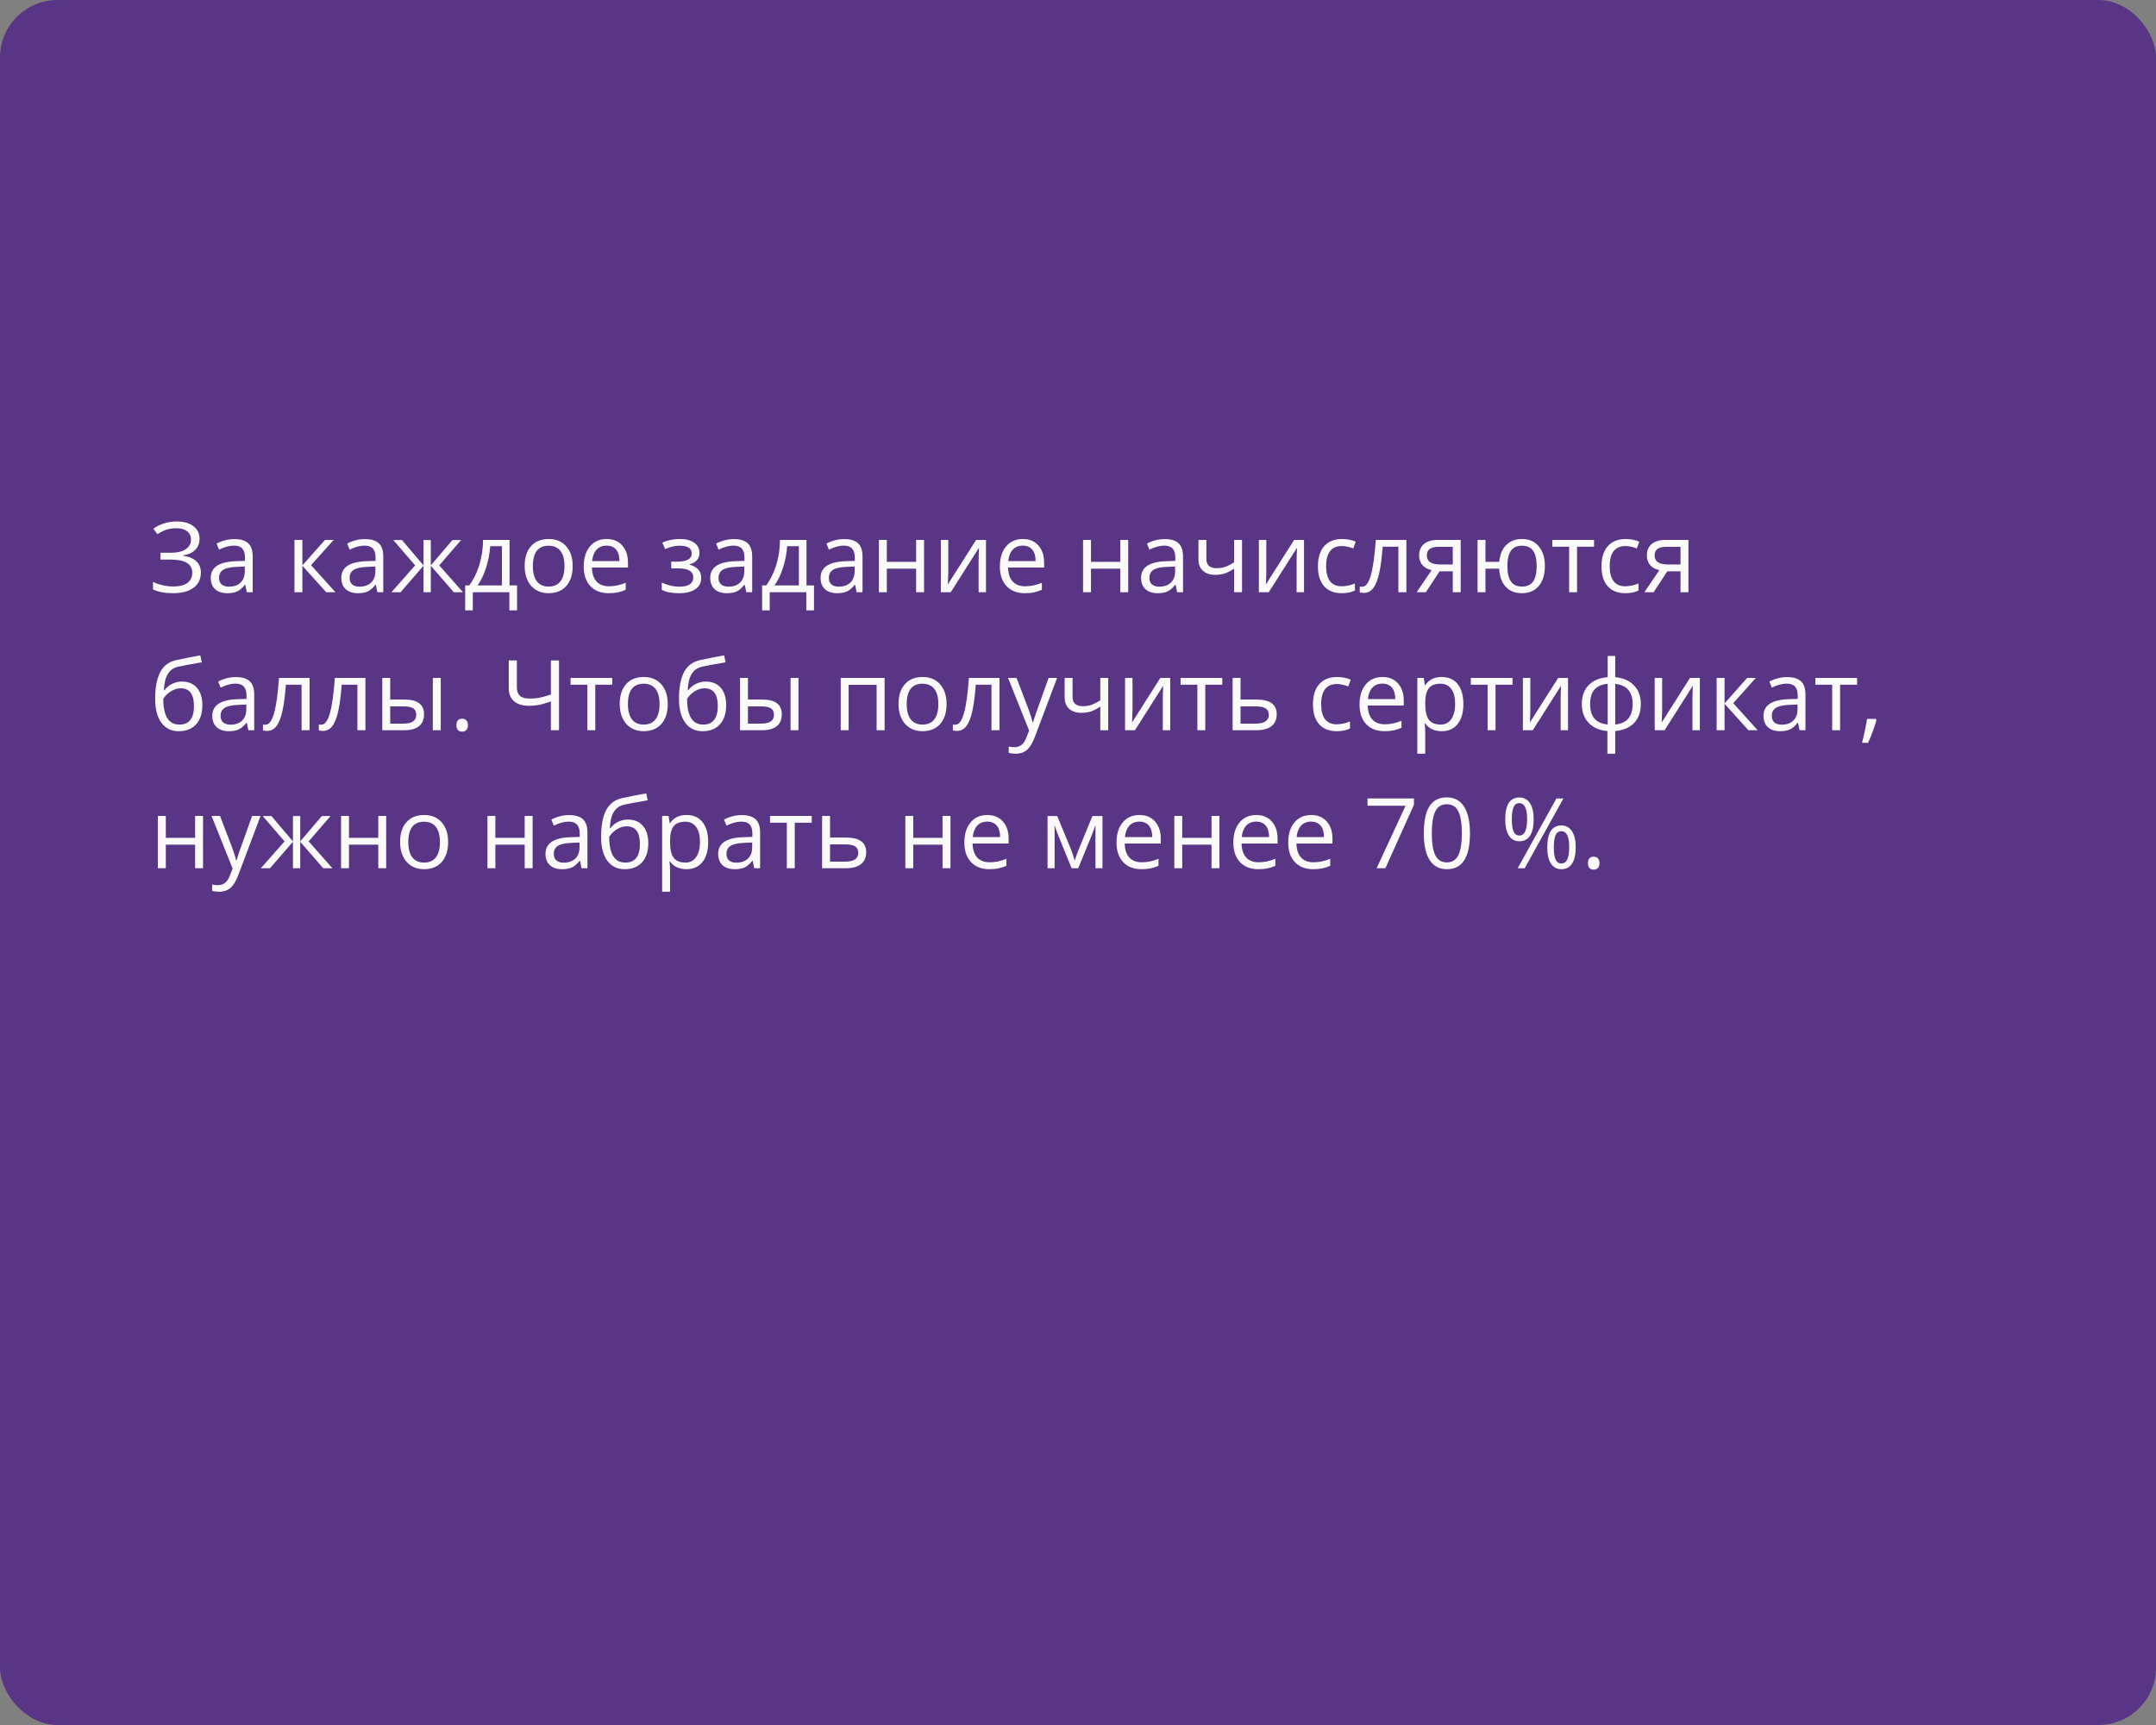 <?xml version="1.0" encoding="UTF-8"?> <svg xmlns="http://www.w3.org/2000/svg" width="375" height="300" viewBox="0 0 375 300" fill="none"><rect x="0" y="0" width="375" height="300" fill="#808080" stroke="none"/> <rect width="375" height="300" rx="10" fill="#583585"></rect> <path d="M34.708 93.703C34.708 94.5 34.453 95.147 33.944 95.645C33.44 96.144 32.743 96.459 31.852 96.592V96.658C32.865 96.796 33.631 97.115 34.151 97.613C34.677 98.111 34.94 98.761 34.94 99.564C34.94 100.698 34.517 101.583 33.67 102.22C32.823 102.851 31.628 103.166 30.084 103.166C28.673 103.166 27.516 102.947 26.614 102.51V101.199C27.145 101.453 27.718 101.65 28.332 101.788C28.952 101.926 29.547 101.996 30.117 101.996C31.213 101.996 32.04 101.788 32.599 101.373C33.164 100.958 33.446 100.36 33.446 99.58C33.446 98.838 33.133 98.277 32.508 97.895C31.888 97.513 30.961 97.322 29.727 97.322H27.918V96.135H29.652C30.787 96.135 31.664 95.933 32.284 95.529C32.909 95.12 33.222 94.55 33.222 93.819C33.222 93.227 32.998 92.754 32.549 92.4C32.101 92.046 31.498 91.869 30.74 91.869C30.131 91.869 29.58 91.938 29.088 92.076C28.595 92.215 28.025 92.488 27.378 92.898L26.681 91.952C27.24 91.537 27.865 91.224 28.557 91.014C29.254 90.798 29.976 90.69 30.723 90.69C31.968 90.69 32.942 90.964 33.645 91.512C34.353 92.054 34.708 92.784 34.708 93.703ZM42.934 103L42.66 101.705H42.593C42.139 102.275 41.686 102.662 41.232 102.867C40.784 103.066 40.222 103.166 39.547 103.166C38.645 103.166 37.937 102.934 37.422 102.469C36.913 102.004 36.658 101.343 36.658 100.485C36.658 98.648 38.127 97.685 41.066 97.596L42.61 97.546V96.982C42.61 96.268 42.455 95.742 42.145 95.405C41.841 95.062 41.351 94.89 40.676 94.89C39.918 94.89 39.06 95.123 38.102 95.587L37.679 94.533C38.127 94.29 38.617 94.099 39.148 93.96C39.685 93.822 40.222 93.753 40.759 93.753C41.843 93.753 42.646 93.994 43.166 94.475C43.692 94.957 43.955 95.728 43.955 96.791V103H42.934ZM39.821 102.029C40.678 102.029 41.351 101.794 41.838 101.323C42.33 100.853 42.577 100.194 42.577 99.348V98.526L41.199 98.584C40.103 98.623 39.312 98.794 38.825 99.099C38.343 99.397 38.102 99.865 38.102 100.501C38.102 101 38.252 101.379 38.551 101.639C38.855 101.899 39.279 102.029 39.821 102.029ZM56.522 93.902H58.033L54.106 98.293L58.356 103H56.746L52.596 98.393V103H51.218V93.902H52.596V98.327L56.522 93.902ZM65.644 103L65.371 101.705H65.304C64.85 102.275 64.397 102.662 63.943 102.867C63.495 103.066 62.933 103.166 62.258 103.166C61.356 103.166 60.648 102.934 60.133 102.469C59.624 102.004 59.369 101.343 59.369 100.485C59.369 98.648 60.838 97.685 63.777 97.596L65.321 97.546V96.982C65.321 96.268 65.166 95.742 64.856 95.405C64.552 95.062 64.062 94.89 63.387 94.89C62.629 94.89 61.771 95.123 60.813 95.587L60.39 94.533C60.838 94.29 61.328 94.099 61.859 93.96C62.396 93.822 62.933 93.753 63.47 93.753C64.554 93.753 65.357 93.994 65.877 94.475C66.403 94.957 66.665 95.728 66.665 96.791V103H65.644ZM62.532 102.029C63.389 102.029 64.062 101.794 64.549 101.323C65.041 100.853 65.288 100.194 65.288 99.348V98.526L63.91 98.584C62.814 98.623 62.023 98.794 61.536 99.099C61.054 99.397 60.813 99.865 60.813 100.501C60.813 101 60.963 101.379 61.262 101.639C61.566 101.899 61.989 102.029 62.532 102.029ZM73.663 93.919H74.933V98.327L78.693 93.919H80.204L76.402 98.327L80.528 103H78.934L74.933 98.393V103H73.663V98.393L69.67 103H68.085L72.202 98.327L68.409 93.919H69.919L73.663 98.327V93.919ZM89.933 106.146H88.596V103H82.238V106.146H80.91V101.813H81.624C82.365 100.806 82.946 99.624 83.367 98.269C83.787 96.913 84.006 95.457 84.022 93.902H88.629V101.813H89.933V106.146ZM87.301 101.813V94.99H85.259C85.187 96.218 84.949 97.463 84.545 98.725C84.147 99.981 83.649 101.011 83.051 101.813H87.301ZM99.611 98.443C99.611 99.926 99.238 101.085 98.491 101.921C97.744 102.751 96.712 103.166 95.394 103.166C94.581 103.166 93.859 102.975 93.228 102.593C92.597 102.211 92.11 101.664 91.767 100.95C91.424 100.236 91.252 99.4 91.252 98.443C91.252 96.96 91.623 95.806 92.365 94.981C93.106 94.151 94.136 93.736 95.453 93.736C96.725 93.736 97.735 94.16 98.482 95.006C99.235 95.853 99.611 96.999 99.611 98.443ZM92.68 98.443C92.68 99.605 92.913 100.49 93.377 101.099C93.842 101.708 94.526 102.012 95.428 102.012C96.33 102.012 97.013 101.711 97.478 101.107C97.948 100.499 98.184 99.611 98.184 98.443C98.184 97.286 97.948 96.409 97.478 95.811C97.013 95.208 96.324 94.907 95.411 94.907C94.509 94.907 93.829 95.203 93.369 95.795C92.91 96.387 92.68 97.27 92.68 98.443ZM105.878 103.166C104.534 103.166 103.471 102.757 102.691 101.938C101.916 101.118 101.529 99.981 101.529 98.526C101.529 97.059 101.889 95.894 102.608 95.031C103.333 94.168 104.304 93.736 105.521 93.736C106.661 93.736 107.563 94.113 108.228 94.865C108.892 95.612 109.224 96.6 109.224 97.829V98.7H102.957C102.984 99.768 103.253 100.579 103.762 101.132C104.276 101.686 104.999 101.962 105.928 101.962C106.908 101.962 107.876 101.758 108.833 101.348V102.577C108.347 102.787 107.884 102.936 107.447 103.025C107.016 103.119 106.493 103.166 105.878 103.166ZM105.505 94.89C104.774 94.89 104.191 95.128 103.753 95.604C103.322 96.08 103.067 96.738 102.99 97.58H107.746C107.746 96.711 107.552 96.047 107.165 95.587C106.778 95.123 106.224 94.89 105.505 94.89ZM117.732 97.679C119.453 97.679 120.313 97.203 120.313 96.251C120.313 95.355 119.616 94.907 118.222 94.907C117.796 94.907 117.408 94.945 117.06 95.023C116.711 95.1 116.254 95.255 115.69 95.488L115.2 94.367C116.141 93.947 117.167 93.736 118.28 93.736C119.326 93.736 120.15 93.952 120.753 94.384C121.357 94.81 121.658 95.394 121.658 96.135C121.658 97.153 121.091 97.82 119.957 98.136V98.202C120.654 98.407 121.163 98.7 121.484 99.082C121.805 99.458 121.965 99.931 121.965 100.501C121.965 101.343 121.625 101.998 120.944 102.469C120.269 102.934 119.334 103.166 118.139 103.166C116.827 103.166 115.814 102.97 115.101 102.577V101.315C116.113 101.791 117.137 102.029 118.172 102.029C118.969 102.029 119.569 101.893 119.973 101.622C120.383 101.345 120.587 100.95 120.587 100.435C120.587 99.378 119.727 98.85 118.006 98.85H116.744V97.679H117.732ZM129.81 103L129.536 101.705H129.469C129.015 102.275 128.562 102.662 128.108 102.867C127.66 103.066 127.098 103.166 126.423 103.166C125.521 103.166 124.812 102.934 124.298 102.469C123.789 102.004 123.534 101.343 123.534 100.485C123.534 98.648 125.003 97.685 127.942 97.596L129.486 97.546V96.982C129.486 96.268 129.331 95.742 129.021 95.405C128.717 95.062 128.227 94.89 127.552 94.89C126.794 94.89 125.936 95.123 124.979 95.587L124.555 94.533C125.003 94.29 125.493 94.099 126.024 93.96C126.561 93.822 127.098 93.753 127.635 93.753C128.719 93.753 129.522 93.994 130.042 94.475C130.568 94.957 130.831 95.728 130.831 96.791V103H129.81ZM126.697 102.029C127.555 102.029 128.227 101.794 128.714 101.323C129.206 100.853 129.453 100.194 129.453 99.348V98.526L128.075 98.584C126.979 98.623 126.188 98.794 125.701 99.099C125.219 99.397 124.979 99.865 124.979 100.501C124.979 101 125.128 101.379 125.427 101.639C125.731 101.899 126.154 102.029 126.697 102.029ZM141.58 106.146H140.244V103H133.885V106.146H132.557V101.813H133.271C134.013 100.806 134.594 99.624 135.014 98.269C135.435 96.913 135.653 95.457 135.67 93.902H140.277V101.813H141.58V106.146ZM138.949 101.813V94.99H136.907C136.835 96.218 136.597 97.463 136.193 98.725C135.794 99.981 135.296 101.011 134.699 101.813H138.949ZM149.001 103L148.727 101.705H148.661C148.207 102.275 147.753 102.662 147.299 102.867C146.851 103.066 146.289 103.166 145.614 103.166C144.712 103.166 144.004 102.934 143.489 102.469C142.98 102.004 142.726 101.343 142.726 100.485C142.726 98.648 144.195 97.685 147.133 97.596L148.677 97.546V96.982C148.677 96.268 148.522 95.742 148.212 95.405C147.908 95.062 147.418 94.89 146.743 94.89C145.985 94.89 145.127 95.123 144.17 95.587L143.747 94.533C144.195 94.29 144.685 94.099 145.216 93.96C145.753 93.822 146.289 93.753 146.826 93.753C147.911 93.753 148.713 93.994 149.233 94.475C149.759 94.957 150.022 95.728 150.022 96.791V103H149.001ZM145.888 102.029C146.746 102.029 147.418 101.794 147.905 101.323C148.398 100.853 148.644 100.194 148.644 99.348V98.526L147.266 98.584C146.17 98.623 145.379 98.794 144.892 99.099C144.411 99.397 144.17 99.865 144.17 100.501C144.17 101 144.319 101.379 144.618 101.639C144.923 101.899 145.346 102.029 145.888 102.029ZM154.247 93.902V97.712H159.344V93.902H160.722V103H159.344V98.899H154.247V103H152.869V93.902H154.247ZM164.938 93.902V99.671L164.88 101.182L164.855 101.655L169.778 93.902H171.496V103H170.209V97.439L170.234 96.343L170.276 95.264L165.362 103H163.644V93.902H164.938ZM178.261 103.166C176.917 103.166 175.854 102.757 175.074 101.938C174.299 101.118 173.912 99.981 173.912 98.526C173.912 97.059 174.271 95.894 174.991 95.031C175.716 94.168 176.687 93.736 177.904 93.736C179.044 93.736 179.946 94.113 180.61 94.865C181.274 95.612 181.606 96.6 181.606 97.829V98.7H175.339C175.367 99.768 175.635 100.579 176.145 101.132C176.659 101.686 177.381 101.962 178.311 101.962C179.291 101.962 180.259 101.758 181.216 101.348V102.577C180.729 102.787 180.267 102.936 179.83 103.025C179.398 103.119 178.875 103.166 178.261 103.166ZM177.888 94.89C177.157 94.89 176.573 95.128 176.136 95.604C175.705 96.08 175.45 96.738 175.373 97.58H180.129C180.129 96.711 179.935 96.047 179.548 95.587C179.16 95.123 178.607 94.89 177.888 94.89ZM189.758 93.902V97.712H194.854V93.902H196.232V103H194.854V98.899H189.758V103H188.38V93.902H189.758ZM204.749 103L204.475 101.705H204.409C203.955 102.275 203.501 102.662 203.047 102.867C202.599 103.066 202.037 103.166 201.362 103.166C200.46 103.166 199.752 102.934 199.237 102.469C198.728 102.004 198.474 101.343 198.474 100.485C198.474 98.648 199.943 97.685 202.881 97.596L204.425 97.546V96.982C204.425 96.268 204.27 95.742 203.96 95.405C203.656 95.062 203.166 94.89 202.491 94.89C201.733 94.89 200.875 95.123 199.918 95.587L199.495 94.533C199.943 94.29 200.433 94.099 200.964 93.96C201.501 93.822 202.037 93.753 202.574 93.753C203.659 93.753 204.461 93.994 204.981 94.475C205.507 94.957 205.77 95.728 205.77 96.791V103H204.749ZM201.636 102.029C202.494 102.029 203.166 101.794 203.653 101.323C204.146 100.853 204.392 100.194 204.392 99.348V98.526L203.014 98.584C201.918 98.623 201.127 98.794 200.64 99.099C200.159 99.397 199.918 99.865 199.918 100.501C199.918 101 200.067 101.379 200.366 101.639C200.671 101.899 201.094 102.029 201.636 102.029ZM209.829 93.902V97.223C209.829 98.285 210.435 98.816 211.647 98.816C212.151 98.816 212.632 98.739 213.091 98.584C213.551 98.429 214.071 98.166 214.652 97.795V93.902H216.03V103H214.652V98.883C214.071 99.281 213.531 99.564 213.033 99.73C212.541 99.89 211.982 99.97 211.356 99.97C210.449 99.97 209.738 99.732 209.223 99.256C208.708 98.78 208.451 98.136 208.451 97.322V93.902H209.829ZM220.255 93.902V99.671L220.197 101.182L220.172 101.655L225.094 93.902H226.812V103H225.526V97.439L225.551 96.343L225.592 95.264L220.678 103H218.96V93.902H220.255ZM233.37 103.166C232.053 103.166 231.032 102.762 230.307 101.954C229.588 101.141 229.228 99.992 229.228 98.509C229.228 96.987 229.593 95.811 230.324 94.981C231.06 94.151 232.106 93.736 233.461 93.736C233.899 93.736 234.336 93.783 234.773 93.877C235.21 93.972 235.553 94.082 235.802 94.21L235.379 95.38C235.075 95.258 234.743 95.159 234.383 95.081C234.023 94.998 233.705 94.957 233.428 94.957C231.58 94.957 230.656 96.135 230.656 98.493C230.656 99.611 230.88 100.468 231.328 101.066C231.782 101.664 232.451 101.962 233.337 101.962C234.095 101.962 234.873 101.799 235.669 101.473V102.693C235.061 103.008 234.294 103.166 233.37 103.166ZM244.618 103H243.223V95.081H240.492C240.343 97.051 240.135 98.614 239.87 99.771C239.604 100.928 239.258 101.774 238.832 102.311C238.411 102.848 237.875 103.116 237.222 103.116C236.923 103.116 236.685 103.083 236.508 103.017V101.996C236.63 102.029 236.768 102.045 236.923 102.045C237.559 102.045 238.066 101.373 238.442 100.028C238.818 98.684 239.103 96.642 239.297 93.902H244.618V103ZM248.004 103H246.394L249.009 99.157C248.306 99.002 247.766 98.703 247.39 98.26C247.019 97.812 246.834 97.25 246.834 96.575C246.834 95.745 247.113 95.092 247.672 94.616C248.231 94.14 249.012 93.902 250.013 93.902H254.064V103H252.686V99.364H250.387L248.004 103ZM248.179 96.592C248.179 97.643 248.942 98.169 250.47 98.169H252.686V95.098H250.188C248.848 95.098 248.179 95.596 248.179 96.592ZM268.707 98.443C268.707 99.931 268.35 101.091 267.636 101.921C266.927 102.751 265.953 103.166 264.714 103.166C263.535 103.166 262.6 102.798 261.908 102.062C261.216 101.32 260.832 100.266 260.754 98.899H258.372V103H256.994V93.902H258.372V97.712H260.771C260.882 96.451 261.286 95.474 261.983 94.782C262.68 94.085 263.602 93.736 264.747 93.736C265.965 93.736 266.927 94.16 267.636 95.006C268.35 95.847 268.707 96.993 268.707 98.443ZM262.182 98.443C262.182 99.611 262.384 100.499 262.788 101.107C263.192 101.711 263.84 102.012 264.73 102.012C265.605 102.012 266.247 101.719 266.656 101.132C267.071 100.54 267.279 99.644 267.279 98.443C267.279 97.281 267.077 96.401 266.673 95.803C266.269 95.206 265.621 94.907 264.73 94.907C263.84 94.907 263.192 95.206 262.788 95.803C262.384 96.401 262.182 97.281 262.182 98.443ZM277.256 95.081H274.301V103H272.923V95.081H270.001V93.902H277.256V95.081ZM282.693 103.166C281.376 103.166 280.355 102.762 279.63 101.954C278.911 101.141 278.551 99.992 278.551 98.509C278.551 96.987 278.917 95.811 279.647 94.981C280.383 94.151 281.429 93.736 282.785 93.736C283.222 93.736 283.659 93.783 284.096 93.877C284.533 93.972 284.876 94.082 285.125 94.21L284.702 95.38C284.398 95.258 284.066 95.159 283.706 95.081C283.346 94.998 283.028 94.957 282.751 94.957C280.903 94.957 279.979 96.135 279.979 98.493C279.979 99.611 280.203 100.468 280.651 101.066C281.105 101.664 281.775 101.962 282.66 101.962C283.418 101.962 284.196 101.799 284.993 101.473V102.693C284.384 103.008 283.618 103.166 282.693 103.166ZM287.616 103H286.005L288.62 99.157C287.917 99.002 287.378 98.703 287.001 98.26C286.631 97.812 286.445 97.25 286.445 96.575C286.445 95.745 286.725 95.092 287.284 94.616C287.843 94.14 288.623 93.902 289.625 93.902H293.675V103H292.297V99.364H289.998L287.616 103ZM287.79 96.592C287.79 97.643 288.554 98.169 290.081 98.169H292.297V95.098H289.799C288.46 95.098 287.79 95.596 287.79 96.592ZM26.988 121.546C26.988 119.554 27.281 118.002 27.868 116.89C28.454 115.772 29.384 115.075 30.657 114.798C32.239 114.46 33.634 114.186 34.84 113.976L35.098 115.188C33.177 115.509 31.805 115.764 30.98 115.952C30.178 116.134 29.575 116.566 29.171 117.247C28.773 117.927 28.554 118.854 28.515 120.027H28.615C28.958 119.562 29.401 119.197 29.943 118.932C30.485 118.666 31.052 118.533 31.645 118.533C32.762 118.533 33.634 118.896 34.259 119.621C34.885 120.346 35.197 121.35 35.197 122.634C35.197 124.056 34.835 125.168 34.11 125.971C33.385 126.768 32.375 127.166 31.08 127.166C29.802 127.166 28.8 126.676 28.075 125.697C27.35 124.717 26.988 123.334 26.988 121.546ZM31.205 126.012C32.892 126.012 33.736 124.936 33.736 122.783C33.736 120.73 32.97 119.704 31.437 119.704C31.016 119.704 30.61 119.792 30.217 119.969C29.829 120.141 29.473 120.37 29.146 120.658C28.825 120.946 28.576 121.242 28.399 121.546C28.399 123.002 28.629 124.111 29.088 124.875C29.547 125.633 30.253 126.012 31.205 126.012ZM43.199 127L42.925 125.705H42.859C42.405 126.275 41.951 126.662 41.498 126.867C41.049 127.066 40.488 127.166 39.812 127.166C38.91 127.166 38.202 126.934 37.688 126.469C37.178 126.004 36.924 125.343 36.924 124.485C36.924 122.648 38.393 121.685 41.331 121.596L42.876 121.546V120.982C42.876 120.268 42.721 119.742 42.411 119.405C42.106 119.062 41.617 118.89 40.941 118.89C40.183 118.89 39.325 119.123 38.368 119.587L37.945 118.533C38.393 118.29 38.883 118.099 39.414 117.96C39.951 117.822 40.488 117.753 41.024 117.753C42.109 117.753 42.911 117.994 43.432 118.475C43.957 118.957 44.22 119.729 44.22 120.791V127H43.199ZM40.086 126.029C40.944 126.029 41.617 125.794 42.103 125.323C42.596 124.853 42.842 124.194 42.842 123.348V122.526L41.464 122.584C40.369 122.623 39.577 122.794 39.09 123.099C38.609 123.397 38.368 123.865 38.368 124.501C38.368 125 38.518 125.379 38.816 125.639C39.121 125.899 39.544 126.029 40.086 126.029ZM53.849 127H52.455V119.081H49.724C49.574 121.051 49.367 122.614 49.101 123.771C48.835 124.928 48.49 125.774 48.063 126.311C47.643 126.848 47.106 127.116 46.453 127.116C46.154 127.116 45.916 127.083 45.739 127.017V125.996C45.861 126.029 45.999 126.045 46.154 126.045C46.791 126.045 47.297 125.373 47.673 124.028C48.05 122.684 48.335 120.642 48.528 117.902H53.849V127ZM63.561 127H62.166V119.081H59.435C59.286 121.051 59.079 122.614 58.813 123.771C58.547 124.928 58.202 125.774 57.775 126.311C57.355 126.848 56.818 127.116 56.165 127.116C55.866 127.116 55.628 127.083 55.451 127.017V125.996C55.573 126.029 55.711 126.045 55.866 126.045C56.503 126.045 57.009 125.373 57.385 124.028C57.762 122.684 58.047 120.642 58.24 117.902H63.561V127ZM67.869 121.663H70.351C71.508 121.663 72.363 121.878 72.916 122.31C73.475 122.736 73.754 123.375 73.754 124.228C73.754 125.141 73.458 125.832 72.866 126.303C72.28 126.768 71.414 127 70.268 127H66.491V117.902H67.869V121.663ZM76.66 127H75.282V117.902H76.66V127ZM67.869 122.85V125.846H70.202C71.663 125.846 72.393 125.334 72.393 124.311C72.393 123.801 72.224 123.431 71.887 123.198C71.549 122.966 70.974 122.85 70.16 122.85H67.869ZM79.391 126.12C79.391 125.749 79.474 125.47 79.64 125.282C79.811 125.088 80.055 124.991 80.37 124.991C80.691 124.991 80.94 125.088 81.117 125.282C81.3 125.47 81.391 125.749 81.391 126.12C81.391 126.48 81.3 126.757 81.117 126.95C80.935 127.144 80.686 127.241 80.37 127.241C80.088 127.241 79.853 127.155 79.665 126.983C79.482 126.806 79.391 126.519 79.391 126.12ZM97.229 127H95.818V121.986C94.993 122.28 94.307 122.482 93.759 122.592C93.211 122.697 92.644 122.75 92.058 122.75C90.912 122.75 90.029 122.487 89.41 121.961C88.795 121.436 88.488 120.678 88.488 119.687V114.864H89.899V119.521C89.899 120.191 90.074 120.686 90.422 121.007C90.776 121.328 91.349 121.488 92.141 121.488C92.677 121.488 93.189 121.45 93.676 121.372C94.169 121.289 94.883 121.095 95.818 120.791V114.864H97.229V127ZM106.493 119.081H103.538V127H102.16V119.081H99.238V117.902H106.493V119.081ZM116.146 122.443C116.146 123.926 115.773 125.085 115.026 125.921C114.279 126.751 113.247 127.166 111.93 127.166C111.116 127.166 110.394 126.975 109.763 126.593C109.132 126.211 108.645 125.664 108.302 124.95C107.959 124.236 107.788 123.4 107.788 122.443C107.788 120.96 108.158 119.806 108.9 118.981C109.641 118.151 110.671 117.736 111.988 117.736C113.261 117.736 114.271 118.16 115.018 119.006C115.77 119.853 116.146 120.999 116.146 122.443ZM109.215 122.443C109.215 123.605 109.448 124.49 109.913 125.099C110.377 125.708 111.061 126.012 111.963 126.012C112.865 126.012 113.548 125.711 114.013 125.107C114.484 124.499 114.719 123.611 114.719 122.443C114.719 121.286 114.484 120.409 114.013 119.812C113.548 119.208 112.859 118.907 111.946 118.907C111.044 118.907 110.364 119.203 109.904 119.795C109.445 120.387 109.215 121.27 109.215 122.443ZM118.097 121.546C118.097 119.554 118.39 118.002 118.977 116.89C119.564 115.772 120.493 115.075 121.766 114.798C123.349 114.46 124.743 114.186 125.95 113.976L126.207 115.188C124.287 115.509 122.914 115.764 122.09 115.952C121.287 116.134 120.684 116.566 120.28 117.247C119.882 117.927 119.663 118.854 119.625 120.027H119.724C120.067 119.562 120.51 119.197 121.052 118.932C121.595 118.666 122.162 118.533 122.754 118.533C123.872 118.533 124.743 118.896 125.369 119.621C125.994 120.346 126.307 121.35 126.307 122.634C126.307 124.056 125.944 125.168 125.219 125.971C124.494 126.768 123.484 127.166 122.189 127.166C120.911 127.166 119.91 126.676 119.185 125.697C118.46 124.717 118.097 123.334 118.097 121.546ZM122.314 126.012C124.002 126.012 124.846 124.936 124.846 122.783C124.846 120.73 124.079 119.704 122.546 119.704C122.126 119.704 121.719 119.792 121.326 119.969C120.939 120.141 120.582 120.37 120.255 120.658C119.934 120.946 119.685 121.242 119.508 121.546C119.508 123.002 119.738 124.111 120.197 124.875C120.657 125.633 121.362 126.012 122.314 126.012ZM130.092 121.663H132.574C133.73 121.663 134.585 121.878 135.139 122.31C135.698 122.736 135.977 123.375 135.977 124.228C135.977 125.141 135.681 125.832 135.089 126.303C134.502 126.768 133.636 127 132.491 127H128.714V117.902H130.092V121.663ZM138.882 127H137.504V117.902H138.882V127ZM130.092 122.85V125.846H132.424C133.885 125.846 134.616 125.334 134.616 124.311C134.616 123.801 134.447 123.431 134.109 123.198C133.772 122.966 133.196 122.85 132.383 122.85H130.092ZM147.606 127H146.229V117.902H153.865V127H152.471V119.098H147.606V127ZM164.64 122.443C164.64 123.926 164.266 125.085 163.519 125.921C162.772 126.751 161.74 127.166 160.423 127.166C159.609 127.166 158.887 126.975 158.256 126.593C157.625 126.211 157.139 125.664 156.795 124.95C156.452 124.236 156.281 123.4 156.281 122.443C156.281 120.96 156.652 119.806 157.393 118.981C158.135 118.151 159.164 117.736 160.481 117.736C161.754 117.736 162.764 118.16 163.511 119.006C164.263 119.853 164.64 120.999 164.64 122.443ZM157.708 122.443C157.708 123.605 157.941 124.49 158.406 125.099C158.871 125.708 159.554 126.012 160.456 126.012C161.358 126.012 162.042 125.711 162.506 125.107C162.977 124.499 163.212 123.611 163.212 122.443C163.212 121.286 162.977 120.409 162.506 119.812C162.042 119.208 161.353 118.907 160.439 118.907C159.537 118.907 158.857 119.203 158.397 119.795C157.938 120.387 157.708 121.27 157.708 122.443ZM173.845 127H172.451V119.081H169.72C169.57 121.051 169.363 122.614 169.097 123.771C168.832 124.928 168.486 125.774 168.06 126.311C167.639 126.848 167.102 127.116 166.449 127.116C166.15 127.116 165.912 127.083 165.735 127.017V125.996C165.857 126.029 165.995 126.045 166.15 126.045C166.787 126.045 167.293 125.373 167.669 124.028C168.046 122.684 168.331 120.642 168.524 117.902H173.845V127ZM175.331 117.902H176.809L178.801 123.09C179.238 124.275 179.509 125.13 179.614 125.655H179.681C179.753 125.373 179.902 124.892 180.129 124.211C180.361 123.525 181.114 121.422 182.387 117.902H183.864L179.955 128.262C179.567 129.285 179.113 130.01 178.593 130.437C178.079 130.868 177.445 131.084 176.692 131.084C176.272 131.084 175.857 131.037 175.447 130.943V129.839C175.752 129.905 176.092 129.938 176.468 129.938C177.415 129.938 178.09 129.407 178.494 128.345L179 127.05L175.331 117.902ZM186.554 117.902V121.223C186.554 122.285 187.16 122.816 188.372 122.816C188.875 122.816 189.357 122.739 189.816 122.584C190.275 122.429 190.795 122.166 191.376 121.795V117.902H192.754V127H191.376V122.883C190.795 123.281 190.256 123.563 189.758 123.729C189.265 123.89 188.706 123.97 188.081 123.97C187.174 123.97 186.462 123.732 185.948 123.256C185.433 122.78 185.176 122.136 185.176 121.322V117.902H186.554ZM196.979 117.902V123.671L196.921 125.182L196.896 125.655L201.819 117.902H203.537V127H202.25V121.438L202.275 120.343L202.317 119.264L197.403 127H195.685V117.902H196.979ZM212.593 119.081H209.638V127H208.26V119.081H205.338V117.902H212.593V119.081ZM215.772 121.663H218.578C220.902 121.663 222.064 122.518 222.064 124.228C222.064 125.124 221.76 125.81 221.151 126.286C220.548 126.762 219.663 127 218.495 127H214.395V117.902H215.772V121.663ZM215.772 122.85V125.846H218.429C219.159 125.846 219.718 125.719 220.105 125.464C220.493 125.21 220.687 124.825 220.687 124.311C220.687 123.807 220.507 123.439 220.147 123.207C219.793 122.969 219.206 122.85 218.387 122.85H215.772ZM232.507 127.166C231.19 127.166 230.169 126.762 229.444 125.954C228.724 125.141 228.365 123.992 228.365 122.509C228.365 120.987 228.73 119.812 229.46 118.981C230.196 118.151 231.242 117.736 232.598 117.736C233.035 117.736 233.472 117.783 233.91 117.877C234.347 117.972 234.69 118.082 234.939 118.209L234.516 119.38C234.211 119.258 233.879 119.159 233.52 119.081C233.16 118.998 232.842 118.957 232.565 118.957C230.717 118.957 229.792 120.135 229.792 122.493C229.792 123.611 230.017 124.468 230.465 125.066C230.919 125.664 231.588 125.962 232.474 125.962C233.232 125.962 234.009 125.799 234.806 125.473V126.693C234.197 127.008 233.431 127.166 232.507 127.166ZM240.816 127.166C239.471 127.166 238.409 126.757 237.628 125.938C236.854 125.118 236.466 123.981 236.466 122.526C236.466 121.059 236.826 119.895 237.545 119.031C238.27 118.168 239.242 117.736 240.459 117.736C241.599 117.736 242.501 118.113 243.165 118.865C243.829 119.612 244.161 120.6 244.161 121.829V122.7H237.894C237.922 123.768 238.19 124.579 238.699 125.132C239.214 125.686 239.936 125.962 240.866 125.962C241.845 125.962 242.814 125.758 243.771 125.348V126.577C243.284 126.787 242.822 126.936 242.385 127.025C241.953 127.119 241.43 127.166 240.816 127.166ZM240.442 118.89C239.712 118.89 239.128 119.128 238.691 119.604C238.259 120.08 238.005 120.738 237.927 121.58H242.684C242.684 120.711 242.49 120.047 242.103 119.587C241.715 119.123 241.162 118.89 240.442 118.89ZM250.752 127.166C250.16 127.166 249.618 127.058 249.125 126.842C248.638 126.621 248.229 126.283 247.896 125.83H247.797C247.863 126.361 247.896 126.864 247.896 127.34V131.084H246.519V117.902H247.639L247.83 119.147H247.896C248.251 118.649 248.663 118.29 249.133 118.068C249.604 117.847 250.143 117.736 250.752 117.736C251.958 117.736 252.888 118.149 253.541 118.973C254.2 119.798 254.529 120.954 254.529 122.443C254.529 123.937 254.194 125.099 253.524 125.929C252.86 126.754 251.936 127.166 250.752 127.166ZM250.553 118.907C249.623 118.907 248.951 119.164 248.536 119.679C248.121 120.193 247.908 121.012 247.896 122.136V122.443C247.896 123.721 248.11 124.637 248.536 125.19C248.962 125.738 249.645 126.012 250.586 126.012C251.372 126.012 251.986 125.694 252.429 125.058C252.877 124.421 253.101 123.544 253.101 122.426C253.101 121.292 252.877 120.423 252.429 119.82C251.986 119.211 251.361 118.907 250.553 118.907ZM263.079 119.081H260.124V127H258.746V119.081H255.824V117.902H263.079V119.081ZM266.175 117.902V123.671L266.117 125.182L266.092 125.655L271.014 117.902H272.732V127H271.446V121.438L271.471 120.343L271.512 119.264L266.598 127H264.88V117.902H266.175ZM285.399 122.443C285.399 123.821 285.007 124.919 284.221 125.738C283.44 126.552 282.347 127.017 280.942 127.133V131.084H279.581V127.133C278.208 127.028 277.124 126.557 276.327 125.722C275.53 124.886 275.131 123.793 275.131 122.443C275.131 121.065 275.527 119.969 276.318 119.156C277.115 118.342 278.219 117.88 279.63 117.77V114.084H280.942V117.77C282.331 117.897 283.421 118.375 284.212 119.206C285.004 120.036 285.399 121.115 285.399 122.443ZM276.576 122.443C276.576 123.505 276.819 124.338 277.306 124.941C277.793 125.545 278.568 125.896 279.63 125.996V118.923C278.607 119.017 277.84 119.352 277.331 119.928C276.827 120.498 276.576 121.336 276.576 122.443ZM283.972 122.443C283.972 120.323 282.962 119.156 280.942 118.94V125.996C281.993 125.89 282.76 125.536 283.241 124.933C283.728 124.33 283.972 123.5 283.972 122.443ZM289.102 117.902V123.671L289.043 125.182L289.019 125.655L293.941 117.902H295.659V127H294.373V121.438L294.397 120.343L294.439 119.264L289.525 127H287.807V117.902H289.102ZM303.885 117.902H305.396L301.47 122.293L305.72 127H304.109L299.959 122.393V127H298.581V117.902H299.959V122.327L303.885 117.902ZM313.008 127L312.734 125.705H312.667C312.214 126.275 311.76 126.662 311.306 126.867C310.858 127.066 310.296 127.166 309.621 127.166C308.719 127.166 308.011 126.934 307.496 126.469C306.987 126.004 306.732 125.343 306.732 124.485C306.732 122.648 308.202 121.685 311.14 121.596L312.684 121.546V120.982C312.684 120.268 312.529 119.742 312.219 119.405C311.915 119.062 311.425 118.89 310.75 118.89C309.992 118.89 309.134 119.123 308.177 119.587L307.753 118.533C308.202 118.29 308.691 118.099 309.223 117.96C309.759 117.822 310.296 117.753 310.833 117.753C311.918 117.753 312.72 117.994 313.24 118.475C313.766 118.957 314.029 119.729 314.029 120.791V127H313.008ZM309.895 126.029C310.753 126.029 311.425 125.794 311.912 125.323C312.405 124.853 312.651 124.194 312.651 123.348V122.526L311.273 122.584C310.177 122.623 309.386 122.794 308.899 123.099C308.417 123.397 308.177 123.865 308.177 124.501C308.177 125 308.326 125.379 308.625 125.639C308.929 125.899 309.353 126.029 309.895 126.029ZM323.01 119.081H320.055V127H318.677V119.081H315.755V117.902H323.01V119.081ZM326.256 125.024L326.38 125.215C326.236 125.769 326.029 126.411 325.758 127.141C325.487 127.877 325.204 128.561 324.911 129.191H323.874C324.023 128.616 324.186 127.905 324.363 127.058C324.546 126.211 324.673 125.534 324.745 125.024H326.256ZM28.839 141.902V145.712H33.935V141.902H35.313V151H33.935V146.899H28.839V151H27.461V141.902H28.839ZM36.791 141.902H38.269L40.261 147.09C40.698 148.275 40.969 149.13 41.074 149.655H41.141C41.213 149.373 41.362 148.892 41.589 148.211C41.821 147.525 42.574 145.422 43.847 141.902H45.324L41.415 152.262C41.027 153.285 40.573 154.01 40.053 154.437C39.539 154.868 38.905 155.084 38.152 155.084C37.732 155.084 37.317 155.037 36.907 154.943V153.839C37.212 153.905 37.552 153.938 37.928 153.938C38.874 153.938 39.55 153.407 39.954 152.345L40.46 151.05L36.791 141.902ZM50.952 141.919H52.222V146.327L55.982 141.919H57.493L53.691 146.327L57.817 151H56.223L52.222 146.393V151H50.952V146.393L46.959 151H45.374L49.491 146.327L45.698 141.919H47.209L50.952 146.327V141.919ZM60.697 141.902V145.712H65.794V141.902H67.172V151H65.794V146.899H60.697V151H59.319V141.902H60.697ZM77.946 146.443C77.946 147.926 77.573 149.085 76.826 149.921C76.079 150.751 75.046 151.166 73.73 151.166C72.916 151.166 72.194 150.975 71.563 150.593C70.932 150.211 70.445 149.664 70.102 148.95C69.759 148.236 69.587 147.4 69.587 146.443C69.587 144.96 69.958 143.806 70.7 142.981C71.441 142.151 72.471 141.736 73.788 141.736C75.06 141.736 76.07 142.16 76.817 143.006C77.57 143.853 77.946 144.999 77.946 146.443ZM71.015 146.443C71.015 147.605 71.248 148.49 71.712 149.099C72.177 149.708 72.861 150.012 73.763 150.012C74.665 150.012 75.348 149.711 75.813 149.107C76.283 148.499 76.519 147.611 76.519 146.443C76.519 145.286 76.283 144.409 75.813 143.812C75.348 143.208 74.659 142.907 73.746 142.907C72.844 142.907 72.163 143.203 71.704 143.795C71.245 144.387 71.015 145.27 71.015 146.443ZM86.164 141.902V145.712H91.261V141.902H92.639V151H91.261V146.899H86.164V151H84.786V141.902H86.164ZM101.155 151L100.881 149.705H100.815C100.361 150.275 99.907 150.662 99.454 150.867C99.005 151.066 98.444 151.166 97.769 151.166C96.867 151.166 96.158 150.934 95.644 150.469C95.134 150.004 94.88 149.343 94.88 148.485C94.88 146.648 96.349 145.685 99.288 145.596L100.832 145.546V144.982C100.832 144.268 100.677 143.742 100.367 143.405C100.062 143.062 99.573 142.89 98.897 142.89C98.139 142.89 97.282 143.123 96.324 143.587L95.901 142.533C96.349 142.29 96.839 142.099 97.37 141.96C97.907 141.822 98.444 141.753 98.981 141.753C100.065 141.753 100.868 141.994 101.388 142.475C101.913 142.957 102.176 143.729 102.176 144.791V151H101.155ZM98.043 150.029C98.9 150.029 99.573 149.794 100.06 149.323C100.552 148.853 100.798 148.194 100.798 147.348V146.526L99.42 146.584C98.325 146.623 97.533 146.794 97.046 147.099C96.565 147.397 96.324 147.865 96.324 148.501C96.324 149 96.474 149.379 96.772 149.639C97.077 149.899 97.5 150.029 98.043 150.029ZM104.55 145.546C104.55 143.554 104.844 142.002 105.43 140.89C106.017 139.772 106.946 139.075 108.219 138.798C109.802 138.46 111.196 138.186 112.403 137.976L112.66 139.188C110.74 139.509 109.368 139.764 108.543 139.952C107.741 140.134 107.137 140.566 106.733 141.247C106.335 141.927 106.116 142.854 106.078 144.027H106.177C106.52 143.562 106.963 143.197 107.505 142.932C108.048 142.666 108.615 142.533 109.207 142.533C110.325 142.533 111.196 142.896 111.822 143.621C112.447 144.346 112.76 145.35 112.76 146.634C112.76 148.056 112.397 149.168 111.672 149.971C110.947 150.768 109.938 151.166 108.643 151.166C107.364 151.166 106.363 150.676 105.638 149.697C104.913 148.717 104.55 147.334 104.55 145.546ZM108.767 150.012C110.455 150.012 111.299 148.936 111.299 146.783C111.299 144.73 110.532 143.704 109 143.704C108.579 143.704 108.172 143.792 107.779 143.969C107.392 144.141 107.035 144.37 106.708 144.658C106.388 144.946 106.139 145.242 105.961 145.546C105.961 147.002 106.191 148.111 106.65 148.875C107.11 149.633 107.815 150.012 108.767 150.012ZM119.4 151.166C118.808 151.166 118.266 151.058 117.773 150.842C117.286 150.621 116.877 150.283 116.545 149.83H116.445C116.512 150.361 116.545 150.864 116.545 151.34V155.084H115.167V141.902H116.288L116.479 143.147H116.545C116.899 142.649 117.311 142.29 117.782 142.068C118.252 141.847 118.792 141.736 119.4 141.736C120.607 141.736 121.536 142.149 122.189 142.973C122.848 143.798 123.177 144.954 123.177 146.443C123.177 147.937 122.842 149.099 122.173 149.929C121.509 150.754 120.585 151.166 119.4 151.166ZM119.201 142.907C118.271 142.907 117.599 143.164 117.184 143.679C116.769 144.193 116.556 145.012 116.545 146.136V146.443C116.545 147.721 116.758 148.637 117.184 149.19C117.61 149.738 118.294 150.012 119.234 150.012C120.02 150.012 120.634 149.694 121.077 149.058C121.525 148.421 121.75 147.544 121.75 146.426C121.75 145.292 121.525 144.423 121.077 143.82C120.634 143.211 120.009 142.907 119.201 142.907ZM131.188 151L130.914 149.705H130.847C130.393 150.275 129.94 150.662 129.486 150.867C129.038 151.066 128.476 151.166 127.801 151.166C126.899 151.166 126.19 150.934 125.676 150.469C125.167 150.004 124.912 149.343 124.912 148.485C124.912 146.648 126.381 145.685 129.32 145.596L130.864 145.546V144.982C130.864 144.268 130.709 143.742 130.399 143.405C130.095 143.062 129.605 142.89 128.93 142.89C128.172 142.89 127.314 143.123 126.356 143.587L125.933 142.533C126.381 142.29 126.871 142.099 127.402 141.96C127.939 141.822 128.476 141.753 129.013 141.753C130.097 141.753 130.9 141.994 131.42 142.475C131.946 142.957 132.208 143.729 132.208 144.791V151H131.188ZM128.075 150.029C128.932 150.029 129.605 149.794 130.092 149.323C130.584 148.853 130.831 148.194 130.831 147.348V146.526L129.453 146.584C128.357 146.623 127.566 146.794 127.079 147.099C126.597 147.397 126.356 147.865 126.356 148.501C126.356 149 126.506 149.379 126.805 149.639C127.109 149.899 127.532 150.029 128.075 150.029ZM141.19 143.081H138.235V151H136.857V143.081H133.935V141.902H141.19V143.081ZM144.369 145.663H147.175C149.499 145.663 150.661 146.518 150.661 148.228C150.661 149.124 150.357 149.81 149.748 150.286C149.145 150.762 148.259 151 147.092 151H142.991V141.902H144.369V145.663ZM144.369 146.85V149.846H147.025C147.756 149.846 148.315 149.719 148.702 149.464C149.09 149.21 149.283 148.825 149.283 148.311C149.283 147.807 149.103 147.439 148.744 147.207C148.389 146.969 147.803 146.85 146.984 146.85H144.369ZM158.846 141.902V145.712H163.942V141.902H165.32V151H163.942V146.899H158.846V151H157.468V141.902H158.846ZM172.085 151.166C170.741 151.166 169.678 150.757 168.898 149.938C168.123 149.118 167.736 147.981 167.736 146.526C167.736 145.059 168.096 143.895 168.815 143.031C169.54 142.168 170.511 141.736 171.729 141.736C172.868 141.736 173.771 142.113 174.435 142.865C175.099 143.612 175.431 144.6 175.431 145.829V146.7H169.164C169.191 147.768 169.46 148.579 169.969 149.132C170.483 149.686 171.206 149.962 172.135 149.962C173.115 149.962 174.083 149.758 175.041 149.348V150.577C174.554 150.787 174.091 150.936 173.654 151.025C173.223 151.119 172.7 151.166 172.085 151.166ZM171.712 142.89C170.981 142.89 170.398 143.128 169.96 143.604C169.529 144.08 169.274 144.738 169.197 145.58H173.953C173.953 144.711 173.759 144.047 173.372 143.587C172.985 143.123 172.431 142.89 171.712 142.89ZM186.927 149.672L187.185 148.9L187.542 147.92L190.007 141.919H191.758V151H190.538V143.488L190.372 143.969L189.891 145.239L187.542 151H186.388L184.039 145.223C183.745 144.481 183.543 143.903 183.433 143.488V151H182.204V141.919H183.889L186.271 147.688C186.509 148.297 186.728 148.958 186.927 149.672ZM198.548 151.166C197.204 151.166 196.141 150.757 195.361 149.938C194.586 149.118 194.199 147.981 194.199 146.526C194.199 145.059 194.558 143.895 195.278 143.031C196.003 142.168 196.974 141.736 198.191 141.736C199.331 141.736 200.233 142.113 200.897 142.865C201.562 143.612 201.894 144.6 201.894 145.829V146.7H195.626C195.654 147.768 195.923 148.579 196.432 149.132C196.946 149.686 197.668 149.962 198.598 149.962C199.578 149.962 200.546 149.758 201.503 149.348V150.577C201.016 150.787 200.554 150.936 200.117 151.025C199.686 151.119 199.163 151.166 198.548 151.166ZM198.175 142.89C197.444 142.89 196.861 143.128 196.423 143.604C195.992 144.08 195.737 144.738 195.66 145.58H200.416C200.416 144.711 200.222 144.047 199.835 143.587C199.448 143.123 198.894 142.89 198.175 142.89ZM205.629 141.902V145.712H210.726V141.902H212.104V151H210.726V146.899H205.629V151H204.251V141.902H205.629ZM218.869 151.166C217.524 151.166 216.461 150.757 215.681 149.938C214.906 149.118 214.519 147.981 214.519 146.526C214.519 145.059 214.879 143.895 215.598 143.031C216.323 142.168 217.294 141.736 218.512 141.736C219.652 141.736 220.554 142.113 221.218 142.865C221.882 143.612 222.214 144.6 222.214 145.829V146.7H215.947C215.974 147.768 216.243 148.579 216.752 149.132C217.267 149.686 217.989 149.962 218.918 149.962C219.898 149.962 220.866 149.758 221.824 149.348V150.577C221.337 150.787 220.875 150.936 220.438 151.025C220.006 151.119 219.483 151.166 218.869 151.166ZM218.495 142.89C217.765 142.89 217.181 143.128 216.744 143.604C216.312 144.08 216.057 144.738 215.98 145.58H220.736C220.736 144.711 220.543 144.047 220.155 143.587C219.768 143.123 219.215 142.89 218.495 142.89ZM228.415 151.166C227.07 151.166 226.007 150.757 225.227 149.938C224.452 149.118 224.065 147.981 224.065 146.526C224.065 145.059 224.425 143.895 225.144 143.031C225.869 142.168 226.84 141.736 228.058 141.736C229.198 141.736 230.1 142.113 230.764 142.865C231.428 143.612 231.76 144.6 231.76 145.829V146.7H225.493C225.52 147.768 225.789 148.579 226.298 149.132C226.812 149.686 227.535 149.962 228.464 149.962C229.444 149.962 230.412 149.758 231.37 149.348V150.577C230.883 150.787 230.421 150.936 229.983 151.025C229.552 151.119 229.029 151.166 228.415 151.166ZM228.041 142.89C227.311 142.89 226.727 143.128 226.29 143.604C225.858 144.08 225.603 144.738 225.526 145.58H230.282C230.282 144.711 230.089 144.047 229.701 143.587C229.314 143.123 228.76 142.89 228.041 142.89ZM239.438 151L244.468 140.134H237.853V138.864H245.929V139.968L240.965 151H239.438ZM255.674 144.916C255.674 147.013 255.342 148.579 254.678 149.614C254.02 150.649 253.01 151.166 251.648 151.166C250.342 151.166 249.349 150.638 248.668 149.581C247.988 148.518 247.647 146.963 247.647 144.916C247.647 142.802 247.977 141.233 248.635 140.209C249.294 139.185 250.298 138.673 251.648 138.673C252.965 138.673 253.964 139.207 254.645 140.275C255.331 141.343 255.674 142.89 255.674 144.916ZM249.042 144.916C249.042 146.681 249.25 147.967 249.665 148.775C250.08 149.578 250.741 149.979 251.648 149.979C252.567 149.979 253.231 149.572 253.641 148.759C254.056 147.94 254.263 146.659 254.263 144.916C254.263 143.172 254.056 141.897 253.641 141.089C253.231 140.275 252.567 139.869 251.648 139.869C250.741 139.869 250.08 140.27 249.665 141.072C249.25 141.869 249.042 143.15 249.042 144.916ZM262.954 142.483C262.954 143.424 263.056 144.13 263.261 144.6C263.466 145.07 263.798 145.306 264.257 145.306C265.165 145.306 265.619 144.365 265.619 142.483C265.619 140.613 265.165 139.678 264.257 139.678C263.798 139.678 263.466 139.91 263.261 140.375C263.056 140.84 262.954 141.543 262.954 142.483ZM266.756 142.483C266.756 143.745 266.543 144.7 266.117 145.347C265.696 145.989 265.076 146.31 264.257 146.31C263.483 146.31 262.879 145.981 262.448 145.322C262.022 144.664 261.809 143.717 261.809 142.483C261.809 141.227 262.013 140.281 262.423 139.645C262.838 139.008 263.449 138.69 264.257 138.69C265.06 138.69 265.677 139.019 266.108 139.678C266.54 140.336 266.756 141.271 266.756 142.483ZM270.259 147.348C270.259 148.294 270.361 149.002 270.566 149.473C270.771 149.938 271.105 150.17 271.57 150.17C272.035 150.17 272.378 149.94 272.6 149.481C272.821 149.016 272.932 148.305 272.932 147.348C272.932 146.401 272.821 145.701 272.6 145.248C272.378 144.788 272.035 144.559 271.57 144.559C271.105 144.559 270.771 144.788 270.566 145.248C270.361 145.701 270.259 146.401 270.259 147.348ZM274.069 147.348C274.069 148.604 273.856 149.556 273.43 150.203C273.009 150.845 272.389 151.166 271.57 151.166C270.785 151.166 270.179 150.837 269.752 150.178C269.332 149.52 269.122 148.576 269.122 147.348C269.122 146.091 269.326 145.145 269.736 144.509C270.151 143.872 270.762 143.554 271.57 143.554C272.356 143.554 272.968 143.881 273.405 144.534C273.847 145.181 274.069 146.119 274.069 147.348ZM271.927 138.864L265.195 151H263.975L270.707 138.864H271.927ZM276.202 150.12C276.202 149.749 276.285 149.47 276.451 149.282C276.623 149.088 276.866 148.991 277.182 148.991C277.503 148.991 277.752 149.088 277.929 149.282C278.111 149.47 278.203 149.749 278.203 150.12C278.203 150.48 278.111 150.757 277.929 150.95C277.746 151.144 277.497 151.241 277.182 151.241C276.899 151.241 276.664 151.155 276.476 150.983C276.293 150.806 276.202 150.519 276.202 150.12Z" fill="#FAFAFA"></path> </svg> 